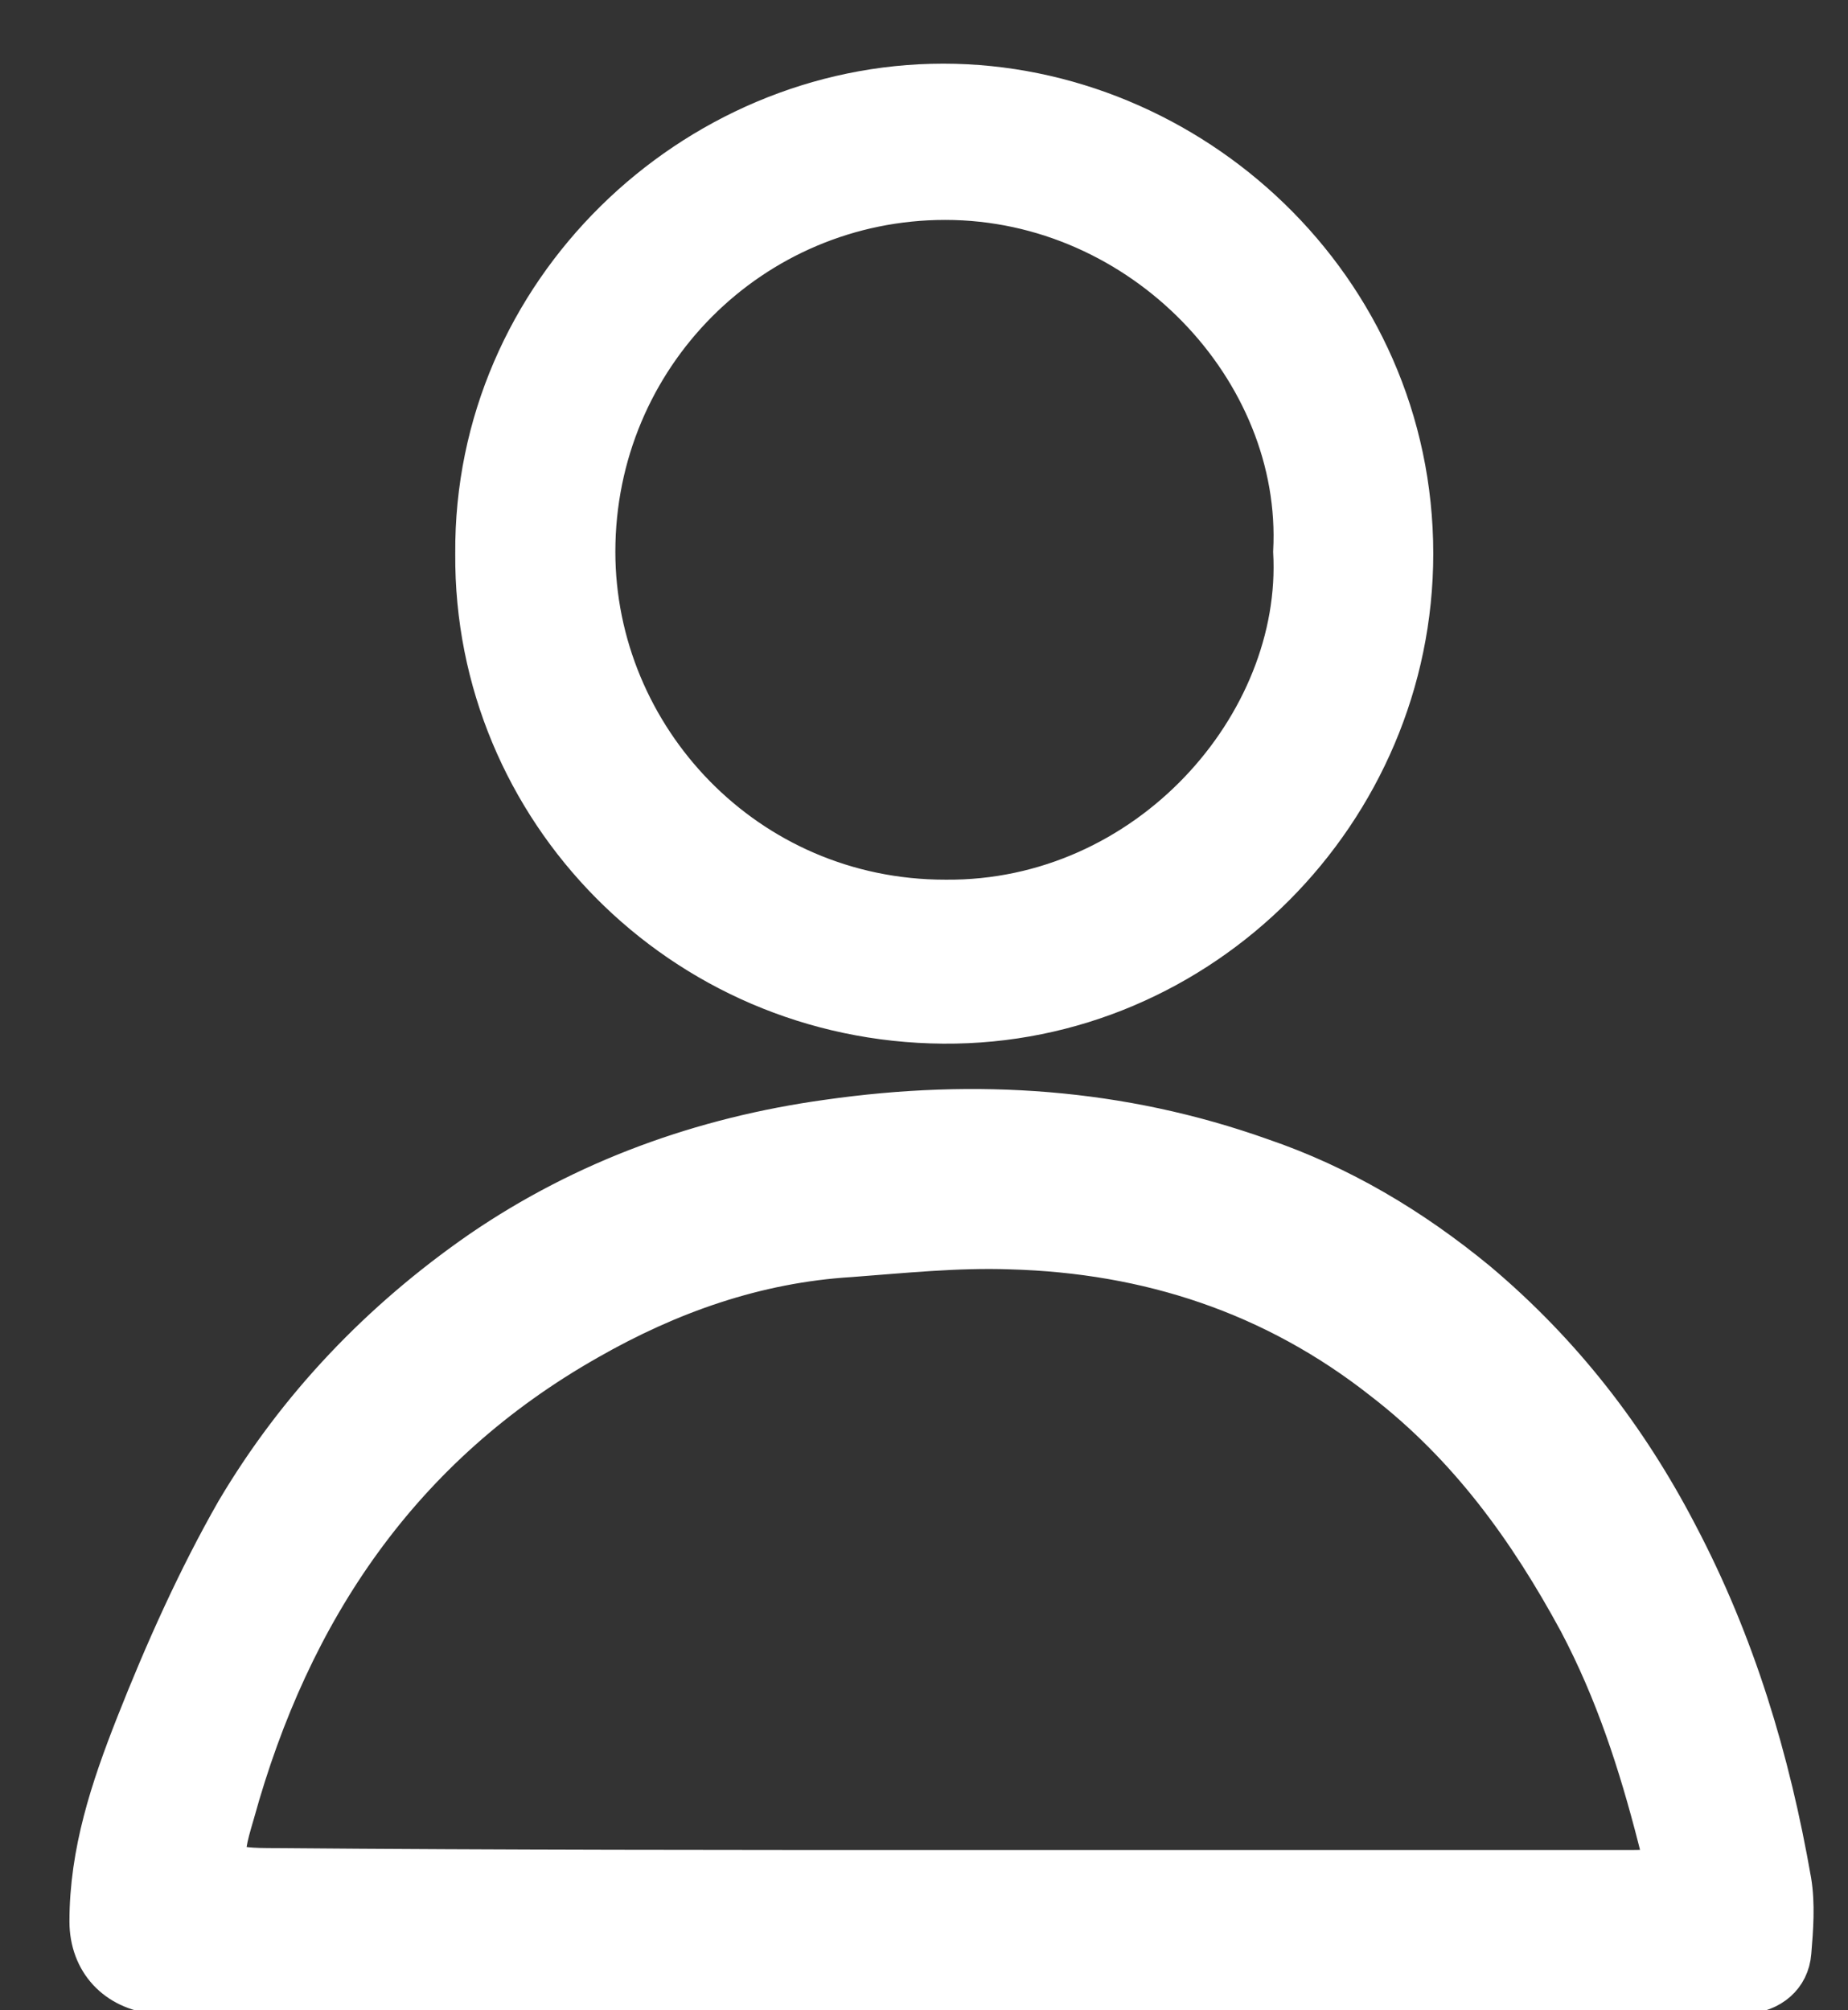 <?xml version="1.0" encoding="utf-8"?>
<!-- Generator: Adobe Illustrator 26.4.1, SVG Export Plug-In . SVG Version: 6.00 Build 0)  -->
<svg version="1.1" id="Calque_1" xmlns="http://www.w3.org/2000/svg" xmlns:xlink="http://www.w3.org/1999/xlink" x="0px" y="0px"
	 viewBox="0 0 95.8 104.2" style="enable-background:new 0 0 95.8 104.2;" xml:space="preserve">
<rect x="0" y="0" width="95.8" height="104.2" fill="#333333" stroke="none"/>
<style type="text/css">
	.st0{fill-rule:evenodd;clip-rule:evenodd;fill:#FFFFFF;stroke:#FFFFFF;stroke-width:2;stroke-miterlimit:10;}
</style>
<path class="st0" d="M49.3,103.6c-12.5,0-25,0-37.4,0c-1.3,0-2.6-0.1-3.8-0.2c-2.1-0.2-3.5-1.7-3.5-3.8c0-3.6,1.1-6.9,2.4-10.2
	c1.5-3.8,3.2-7.6,5.2-11.1c3.2-5.4,7.5-9.9,12.7-13.5c5.4-3.7,11.5-5.9,18-6.8c7.7-1.1,15.2-0.6,22.5,2c4.1,1.4,7.8,3.6,11.2,6.4
	c4.4,3.7,7.8,8.1,10.4,13.1c3,5.7,4.8,11.7,5.9,18c0.2,1.2,0.1,2.5,0,3.7c-0.1,1.3-1.1,2.1-2.4,2.2c-0.9,0.1-1.8,0.2-2.8,0.2
	C74.9,103.6,62.1,103.6,49.3,103.6L49.3,103.6z M49.2,96.9L49.2,96.9h35.4c1.5,0,1.7-0.1,1.3-1.6c-1-3.9-2.2-7.6-4.1-11.2
	c-2.6-4.8-5.7-9.1-10.1-12.5C66,67.1,59.5,65,52.4,64.8c-2.8-0.1-5.6,0.2-8.3,0.4c-4.9,0.3-9.4,1.9-13.6,4.3
	C20.8,75,15.1,83.5,12.2,94c-0.8,2.7-0.7,2.8,2.2,2.8C26,96.9,37.6,96.9,49.2,96.9z"/>
<path class="st0" d="M24.6,28.7C24.5,15.1,35.9,4.3,48.9,4.3c12.8,0,24.4,10.5,24.4,24.4c0,13.4-11,24.5-24.4,24.4
	C35.3,53,24.5,42,24.6,28.7L24.6,28.7z M67,28.6c0.5-9.4-7.8-18.2-18-18.2c-10,0-18.1,8.1-18.1,18.2c0,9.6,7.8,18,18.1,18
	C59.5,46.7,67.5,37.5,67,28.6L67,28.6z"/>
</svg>
